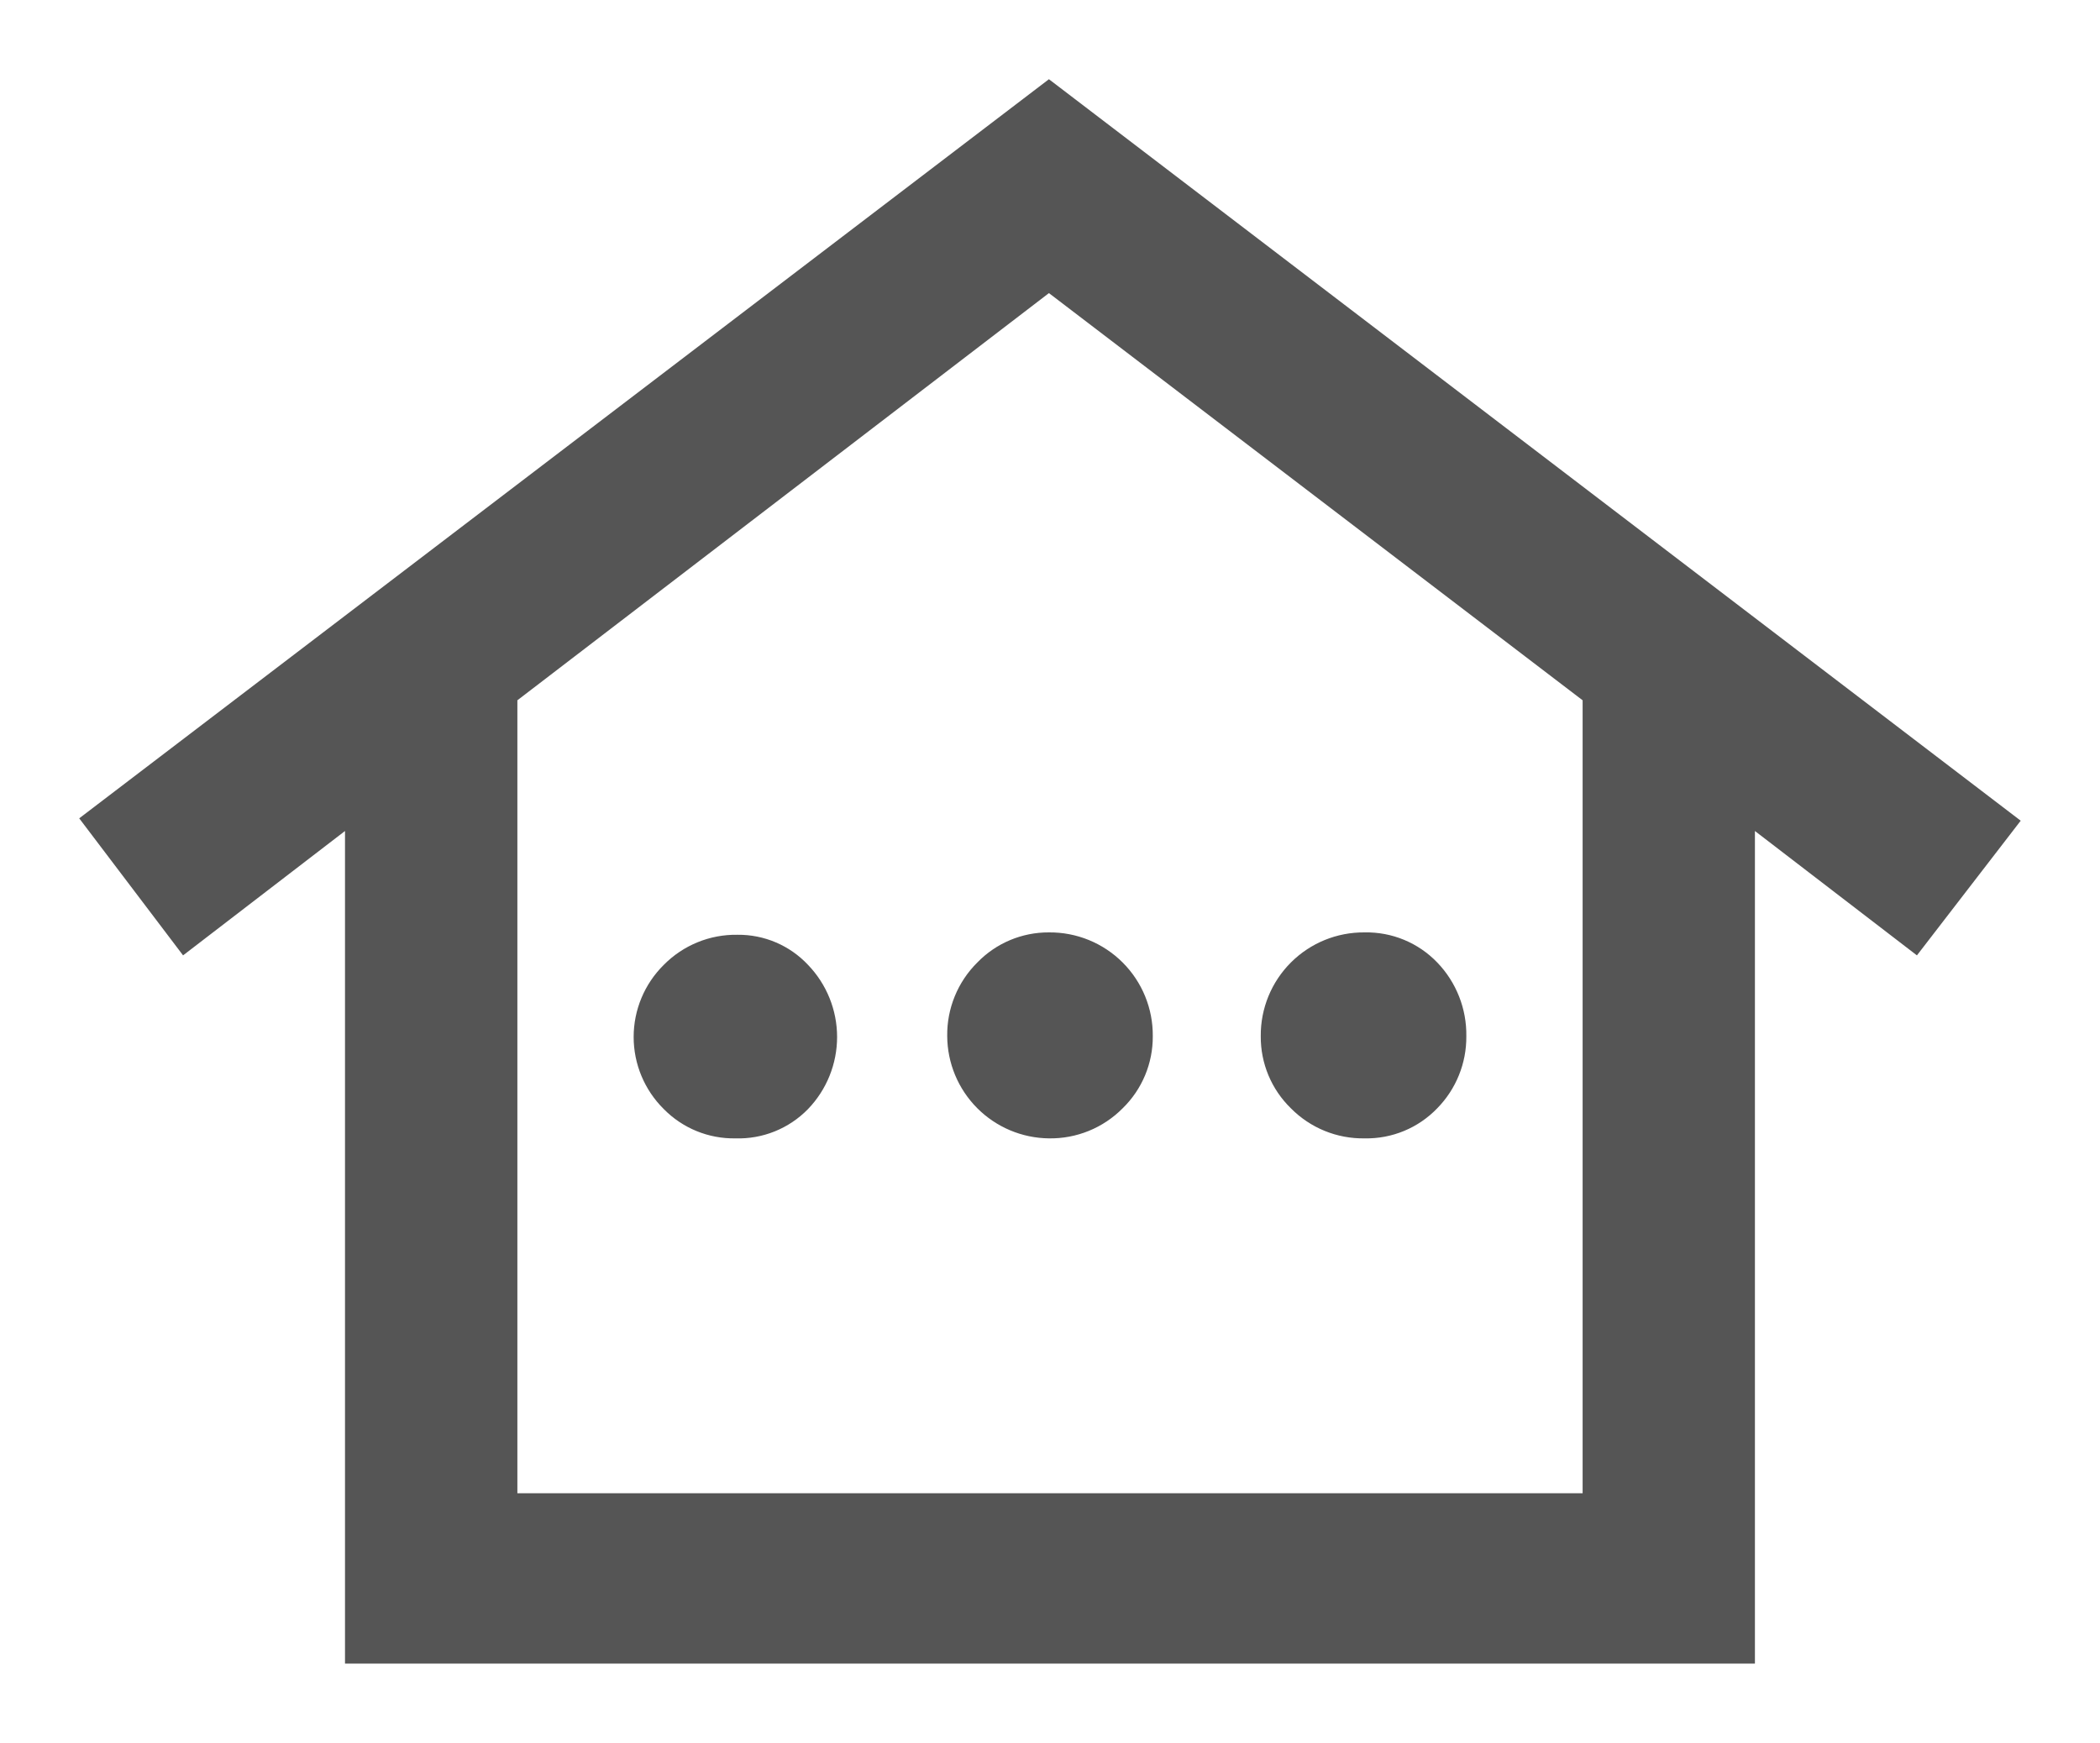 <svg id="Livello_1" data-name="Livello 1" xmlns="http://www.w3.org/2000/svg" xmlns:xlink="http://www.w3.org/1999/xlink" width="26.509" height="22" viewBox="0 0 26.509 22"><defs><style>.cls-1{fill:none;}.cls-2{clip-path:url(#clip-path);}.cls-3{clip-path:url(#clip-path-2);}.cls-4{fill:#555;}</style><clipPath id="clip-path" transform="translate(1 1)"><path class="cls-1" d="M16.225,13.37a1.277,1.277,0,0,1-.93-.38,1.255,1.255,0,0,1-.38-.91,1.298,1.298,0,0,1,1.31-1.31,1.237,1.237,0,0,1,.918.38,1.313,1.313,0,0,1,.367.93,1.283,1.283,0,0,1-.367.91A1.237,1.237,0,0,1,16.225,13.37Zm-3.984,0a1.298,1.298,0,0,1-1.284-1.29,1.284,1.284,0,0,1,.38-.93,1.248,1.248,0,0,1,.904-.38,1.298,1.298,0,0,1,1.311,1.31,1.259,1.259,0,0,1-.38.91A1.281,1.281,0,0,1,12.241,13.37Zm-3.958,0A1.238,1.238,0,0,1,7.379,13a1.279,1.279,0,0,1,0-1.82,1.277,1.277,0,0,1,.93-.38,1.203,1.203,0,0,1,.891.38A1.312,1.312,0,0,1,9.2,13,1.225,1.225,0,0,1,8.283,13.37ZM5.531,17.85h0Zm0,0H18.978V7.84L12.241,2.7,5.531,7.84ZM3.355,20V9.49L1.311,11.06,0,9.33,12.241,0,24.508,9.36l-1.31,1.7L21.153,9.49V20Z"/></clipPath><clipPath id="clip-path-2" transform="translate(1 1)"><rect class="cls-1" x="-290" y="-964" width="1680" height="2573"/></clipPath></defs><title>ico-s-type-dark</title><g class="cls-2"><g class="cls-3"><rect class="cls-4" width="26.509" height="22"/></g></g></svg>